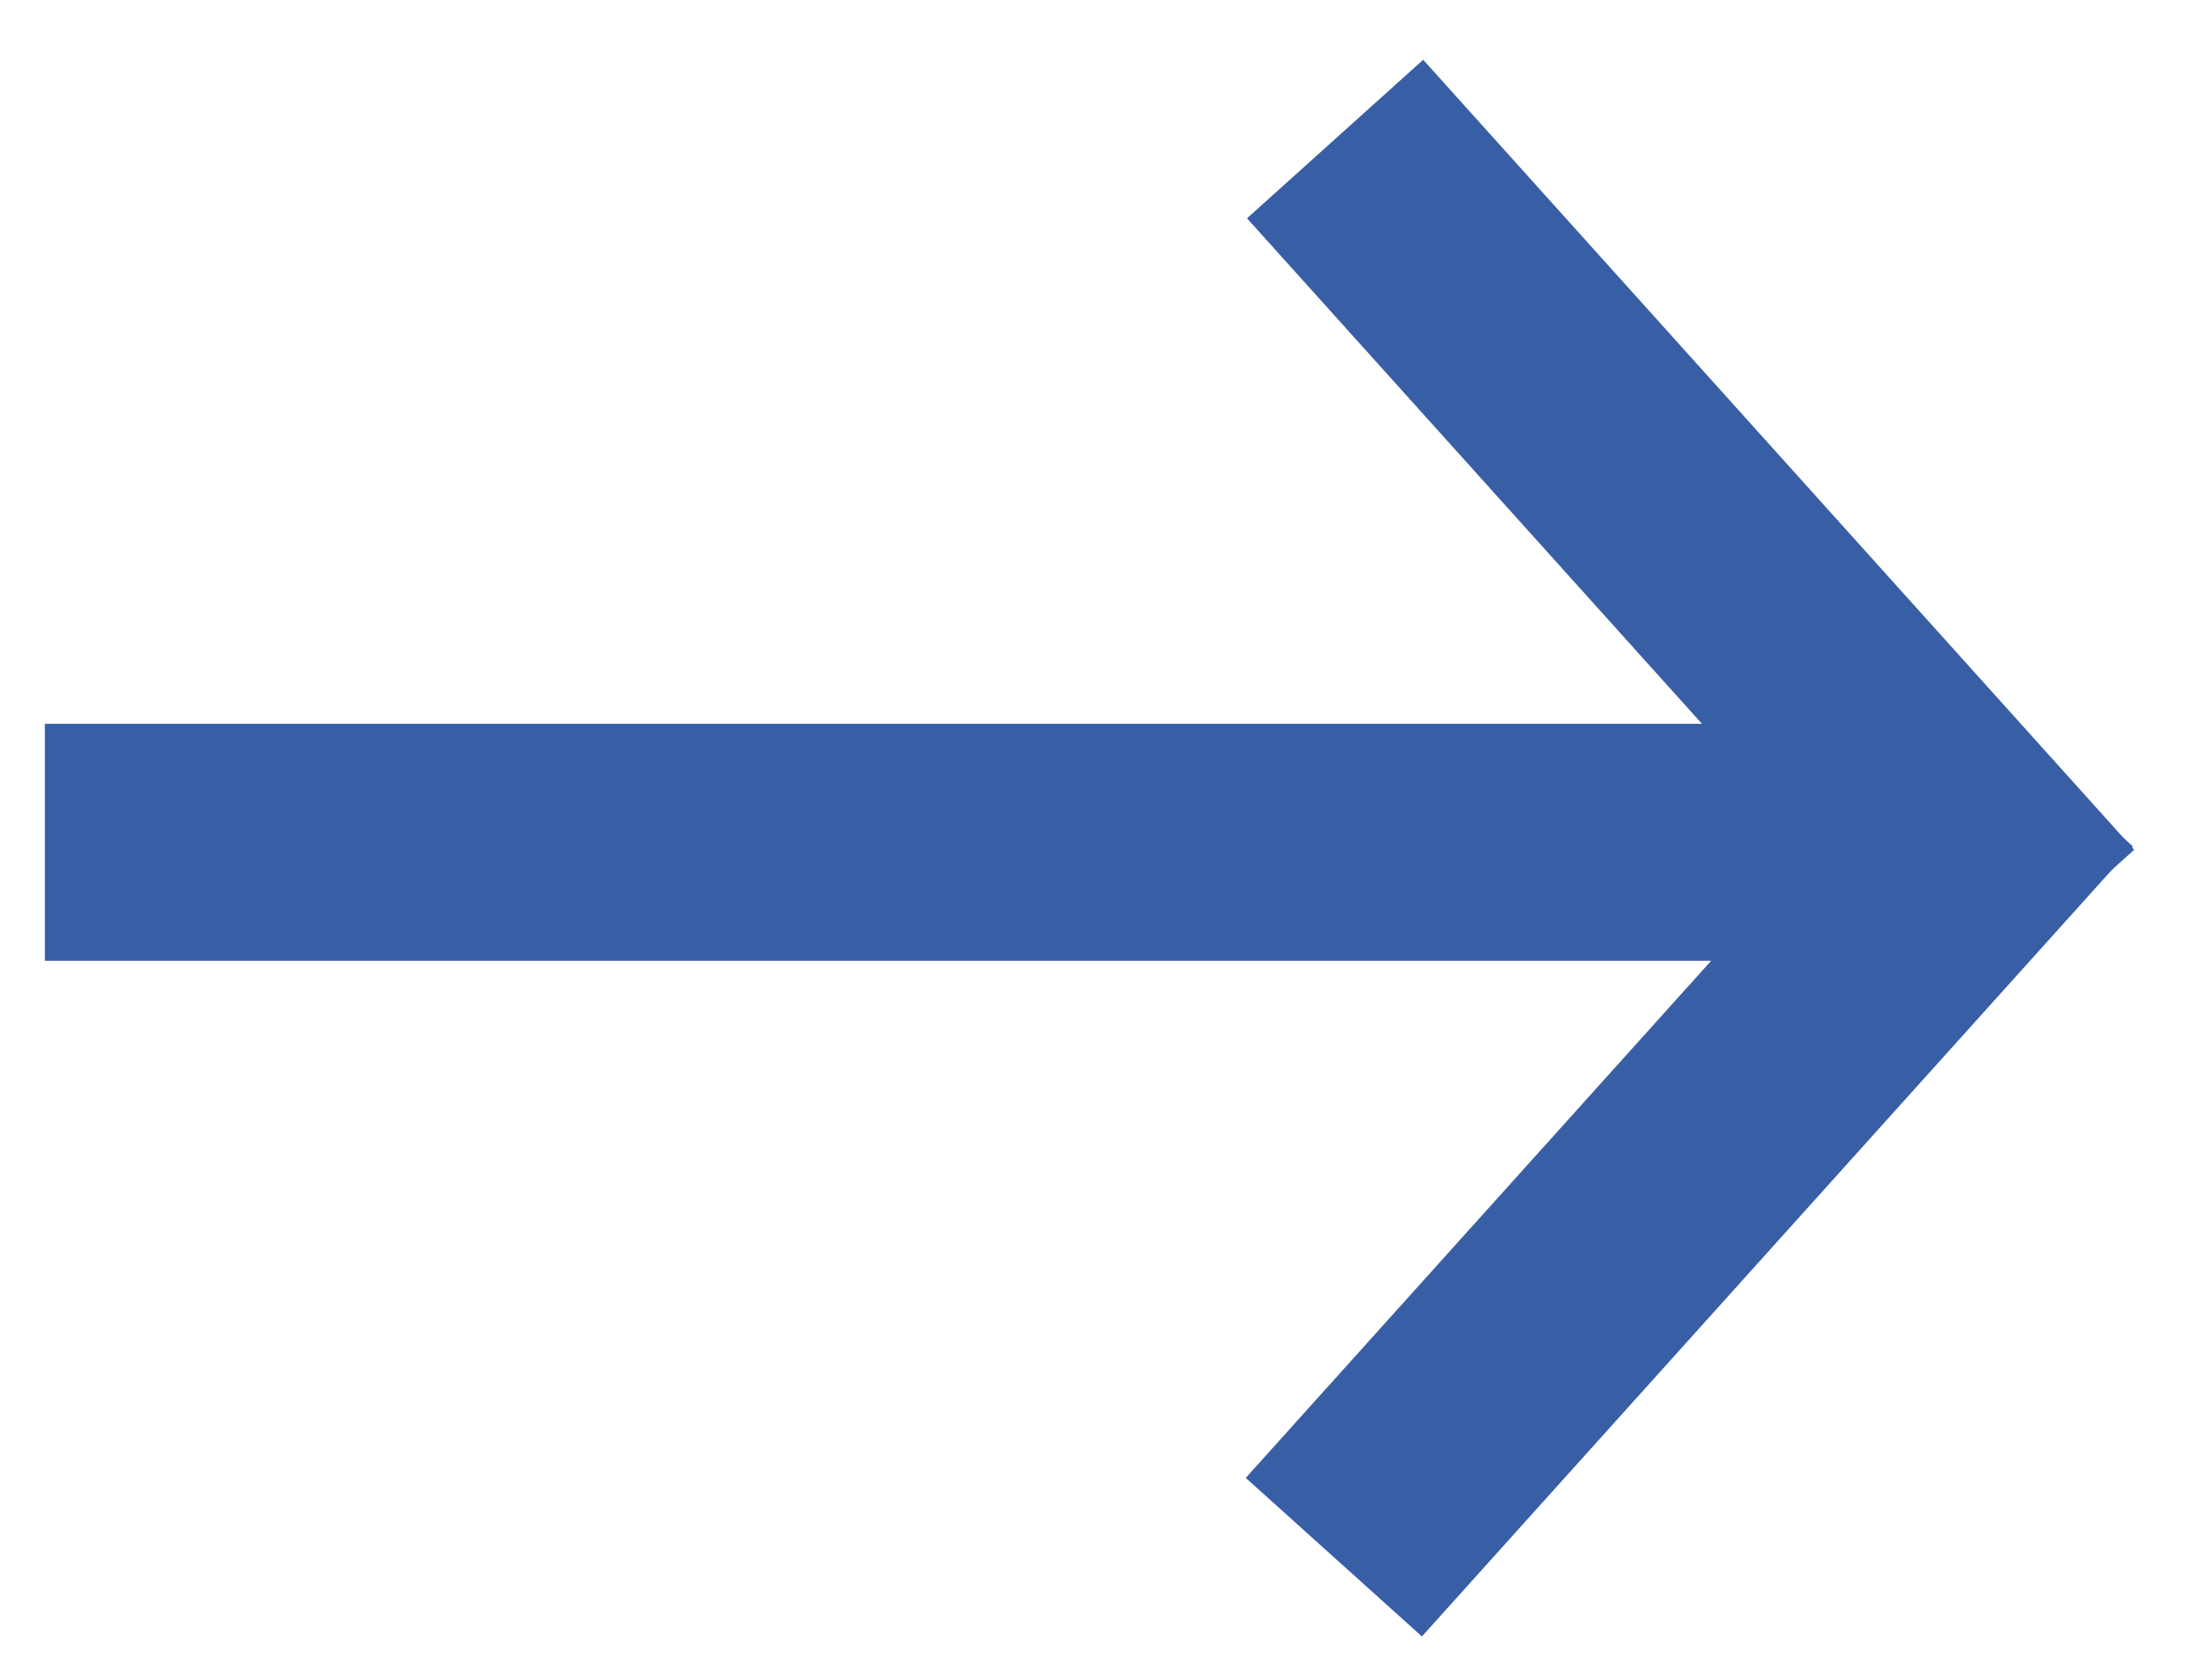 <?xml version="1.0" encoding="UTF-8"?> <svg xmlns="http://www.w3.org/2000/svg" width="28" height="21" viewBox="0 0 28 21" fill="none"> <path d="M0.568 10.662H25.568" stroke="#385EA6" stroke-width="3" stroke-linejoin="round"></path> <path d="M16.884 19.711L25.884 9.711" stroke="#385EA6" stroke-width="3"></path> <path d="M25.9 11.76L16.9 1.76" stroke="#385EA6" stroke-width="3"></path> </svg> 